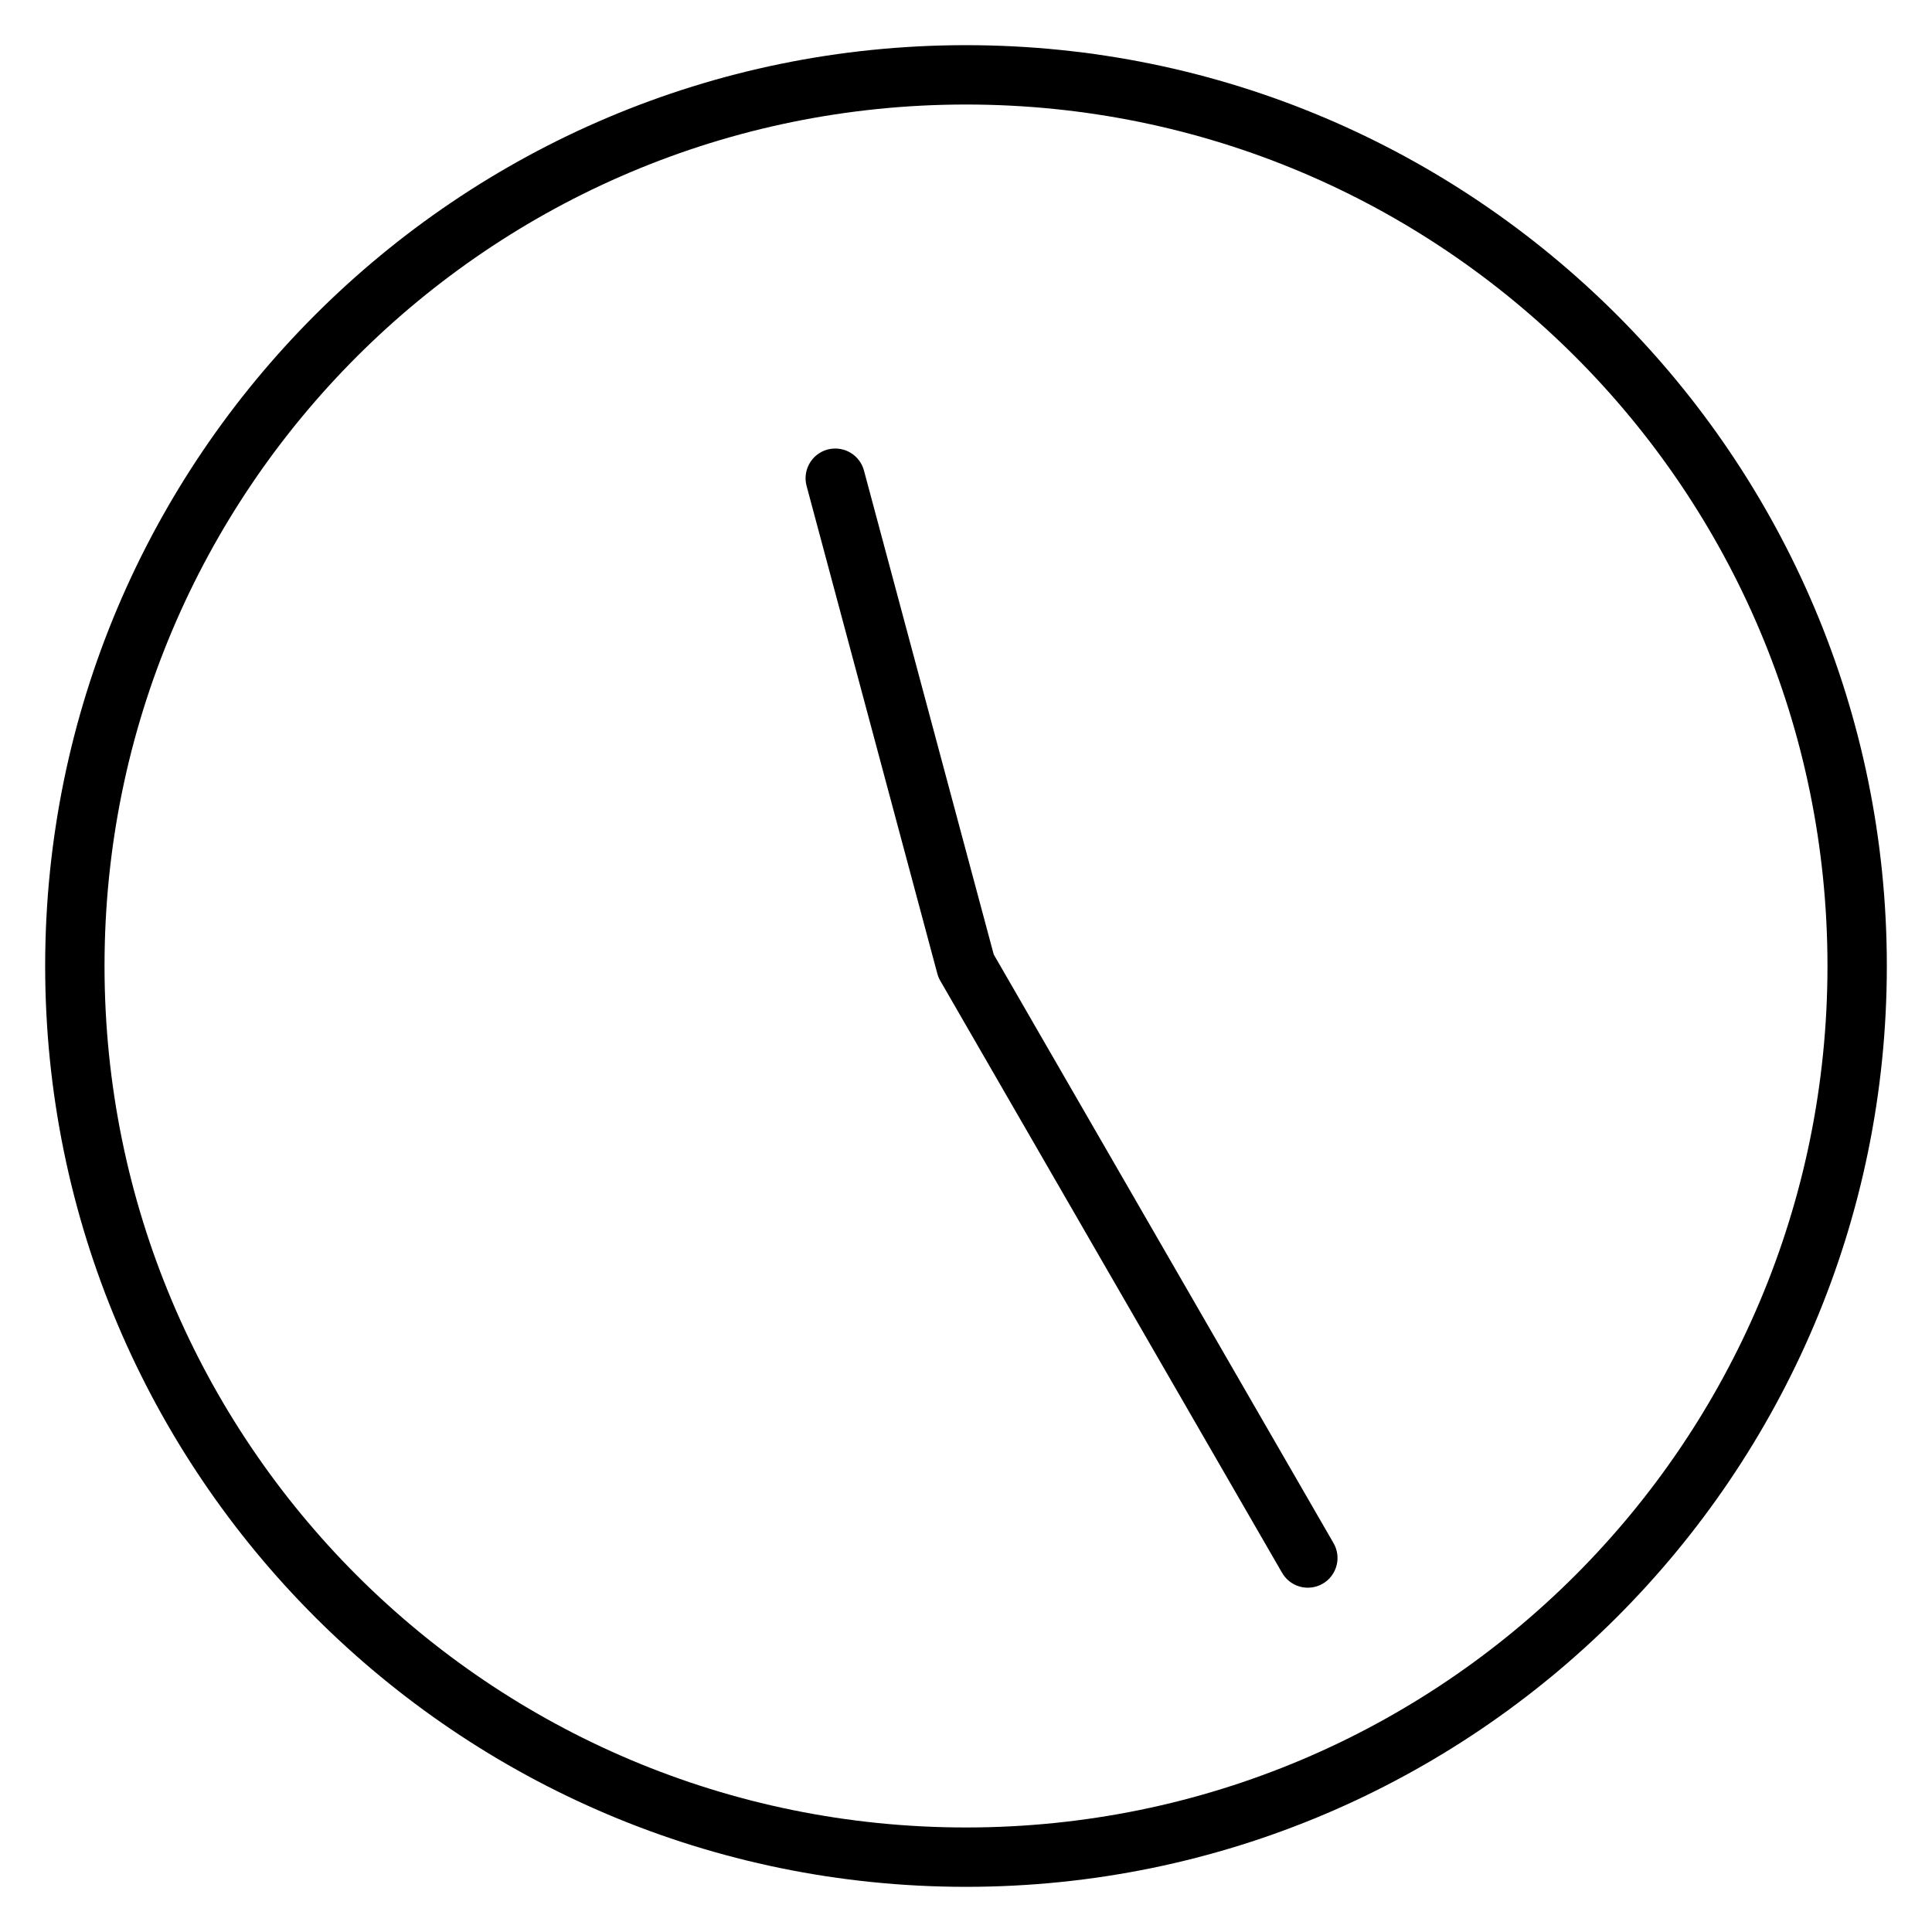 <?xml version="1.0" encoding="UTF-8"?>
<!-- Uploaded to: SVG Repo, www.svgrepo.com, Generator: SVG Repo Mixer Tools -->
<svg fill="#000000" width="800px" height="800px" version="1.1" viewBox="144 144 512 512" xmlns="http://www.w3.org/2000/svg">
 <path d="m400 155.97c-134.69 0-244.03 109.35-244.03 244.03 0 134.69 109.35 244.03 244.03 244.03 134.69 0 244.03-109.35 244.03-244.03 0-134.69-109.35-244.03-244.03-244.03zm0 15.73c126.18 0 228.3 102.12 228.3 228.3 0 126.18-102.12 228.3-228.3 228.3-126.18 0-228.3-102.12-228.3-228.3 0-126.18 102.12-228.3 228.3-228.3zm-34.473 91.176v-0.004c-0.785-0.02-1.566 0.078-2.32 0.289-4.172 1.188-6.602 5.527-5.43 9.703l34.625 129.16c0.18 0.664 0.441 1.301 0.785 1.895l90.465 156.7 0.004-0.004c1.008 1.875 2.731 3.262 4.777 3.844s4.242 0.312 6.086-0.75 3.176-2.824 3.699-4.887 0.188-4.25-0.926-6.062l-89.945-155.82-34.363-128.15c-0.875-3.422-3.926-5.844-7.457-5.918z" fill-rule="evenodd"/>
</svg>